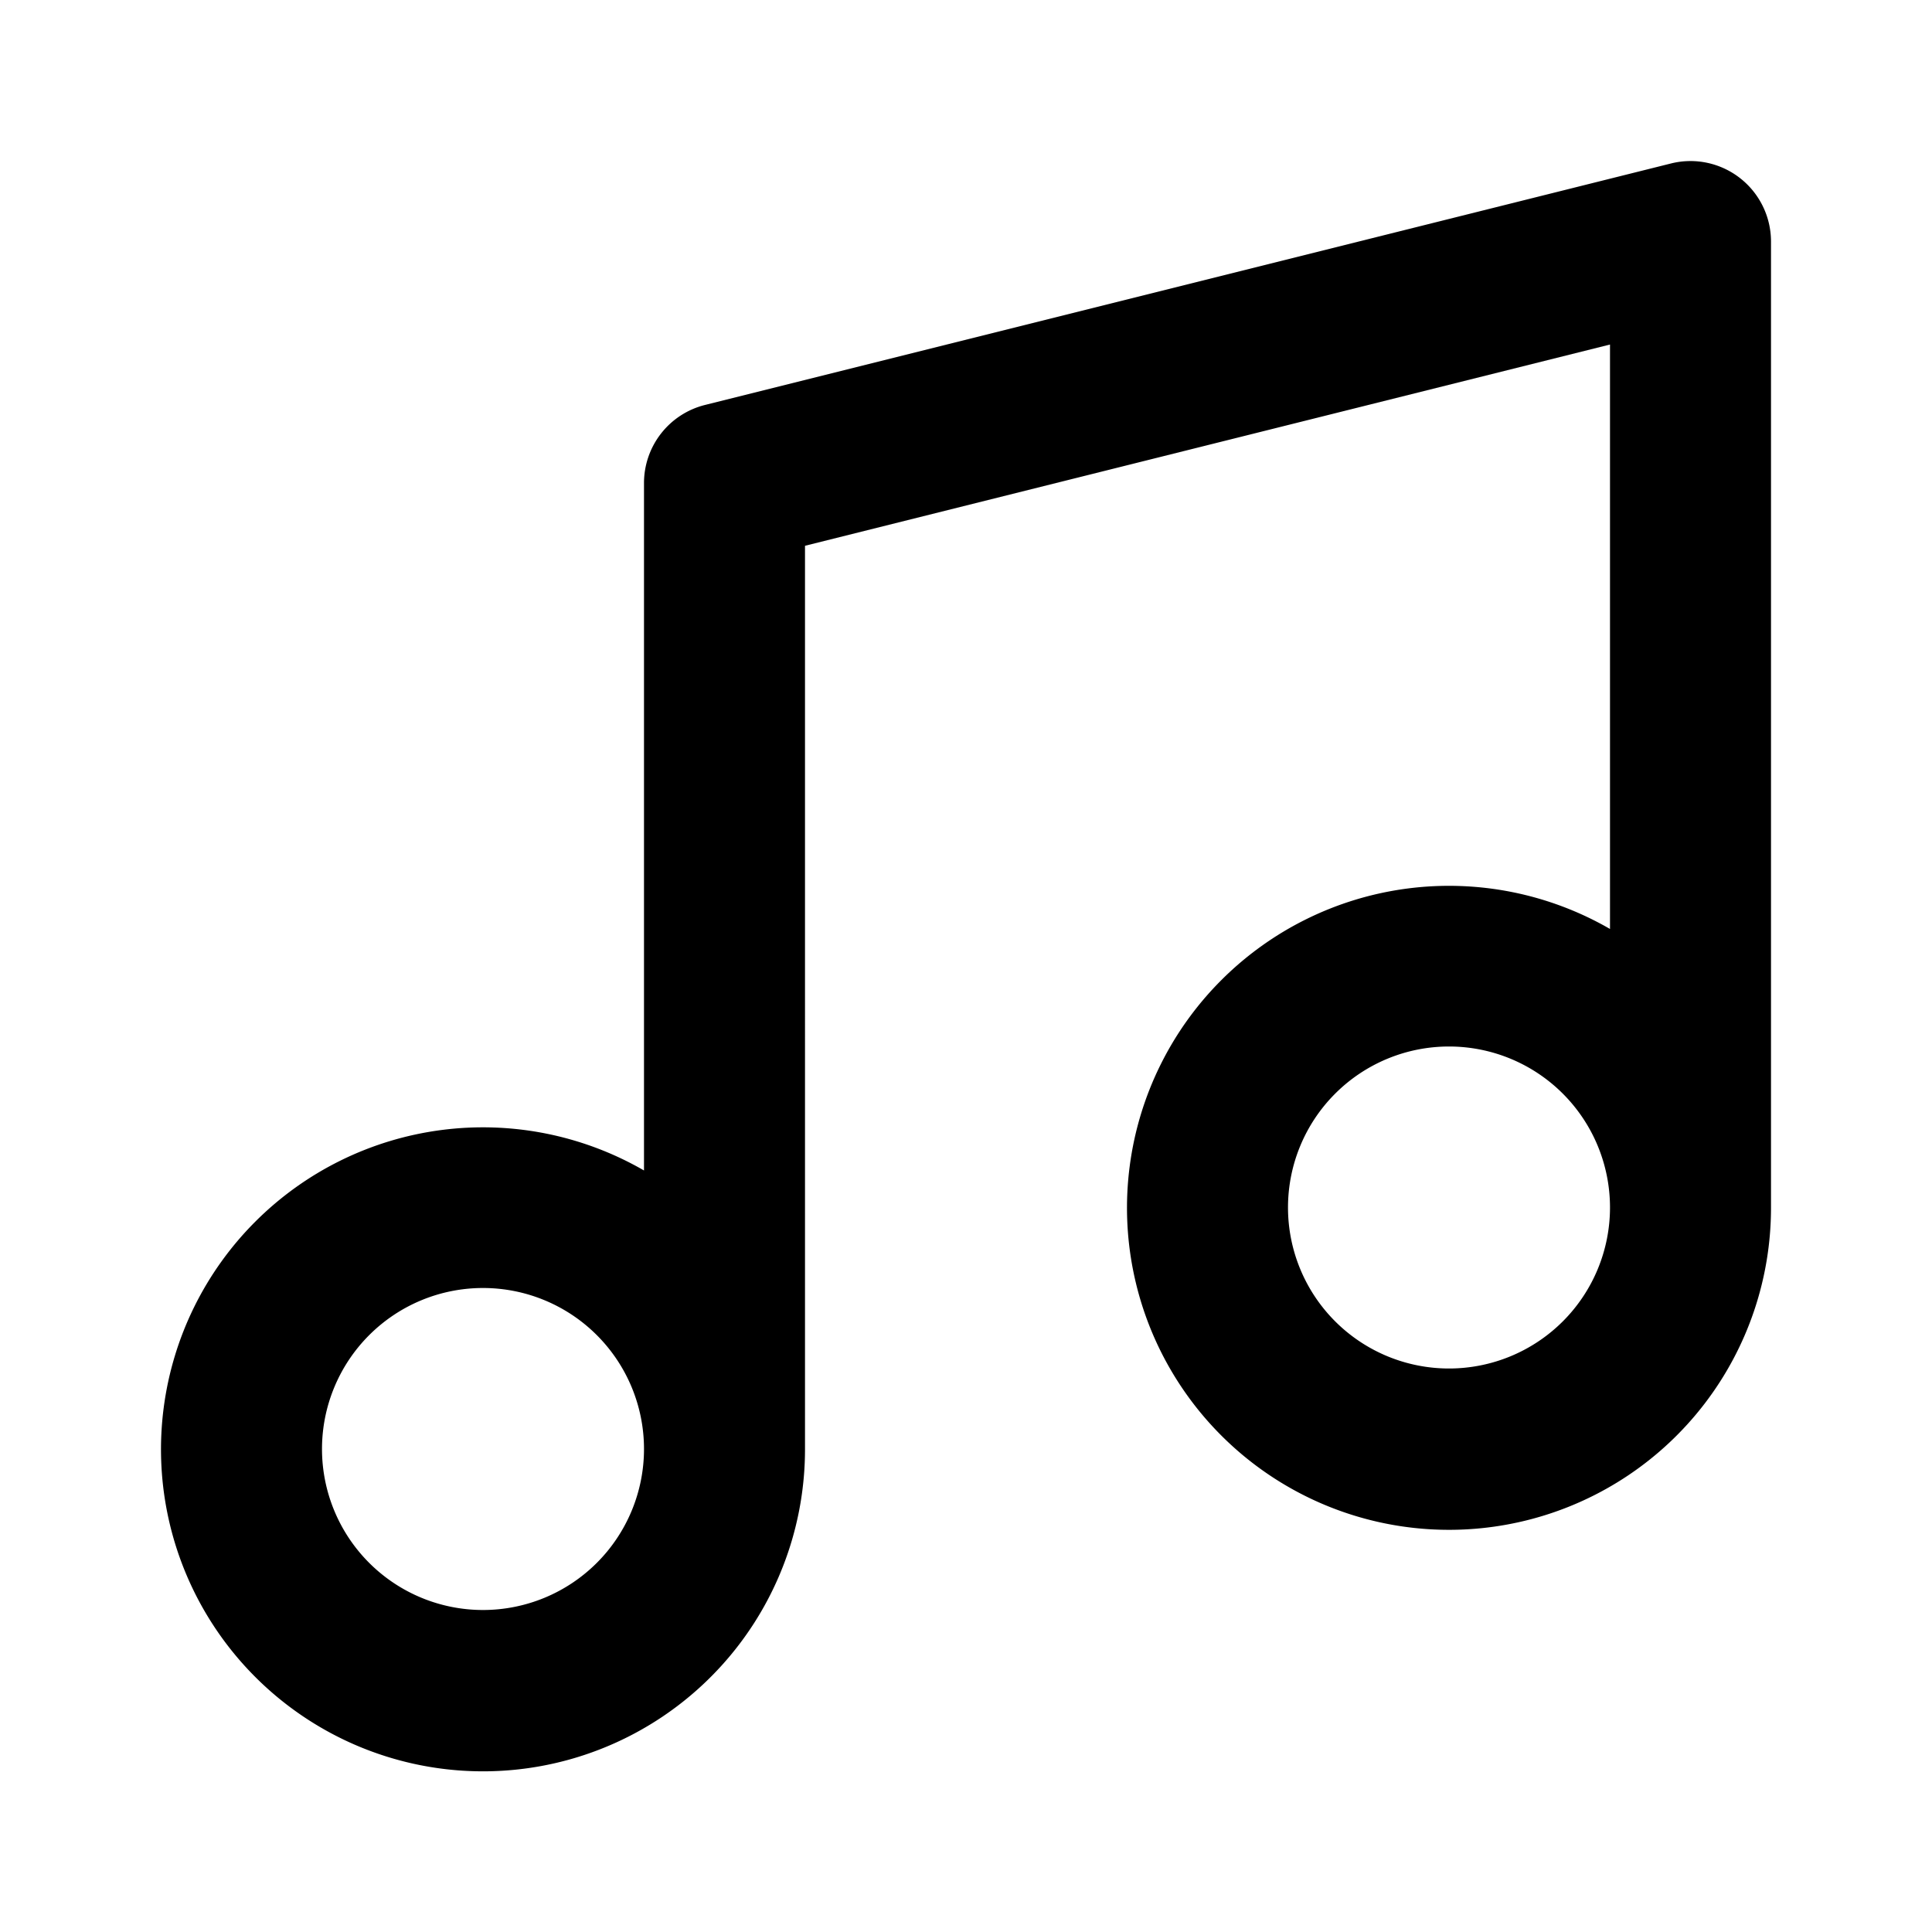 <svg xmlns="http://www.w3.org/2000/svg" viewBox="0 0 24 24" width="24" height="24" fill="currentColor"><path class="heroicon-ui" d="M8 14.54V6a1 1 0 0 1 .76-.97l12-3A1 1 0 0 1 22 3v12a4 4 0 1 1-2-3.46V4.28l-10 2.5V18a4 4 0 1 1-2-3.46zM6 20a2 2 0 1 0 0-4 2 2 0 0 0 0 4zm12-3a2 2 0 1 0 0-4 2 2 0 0 0 0 4z"/></svg>
